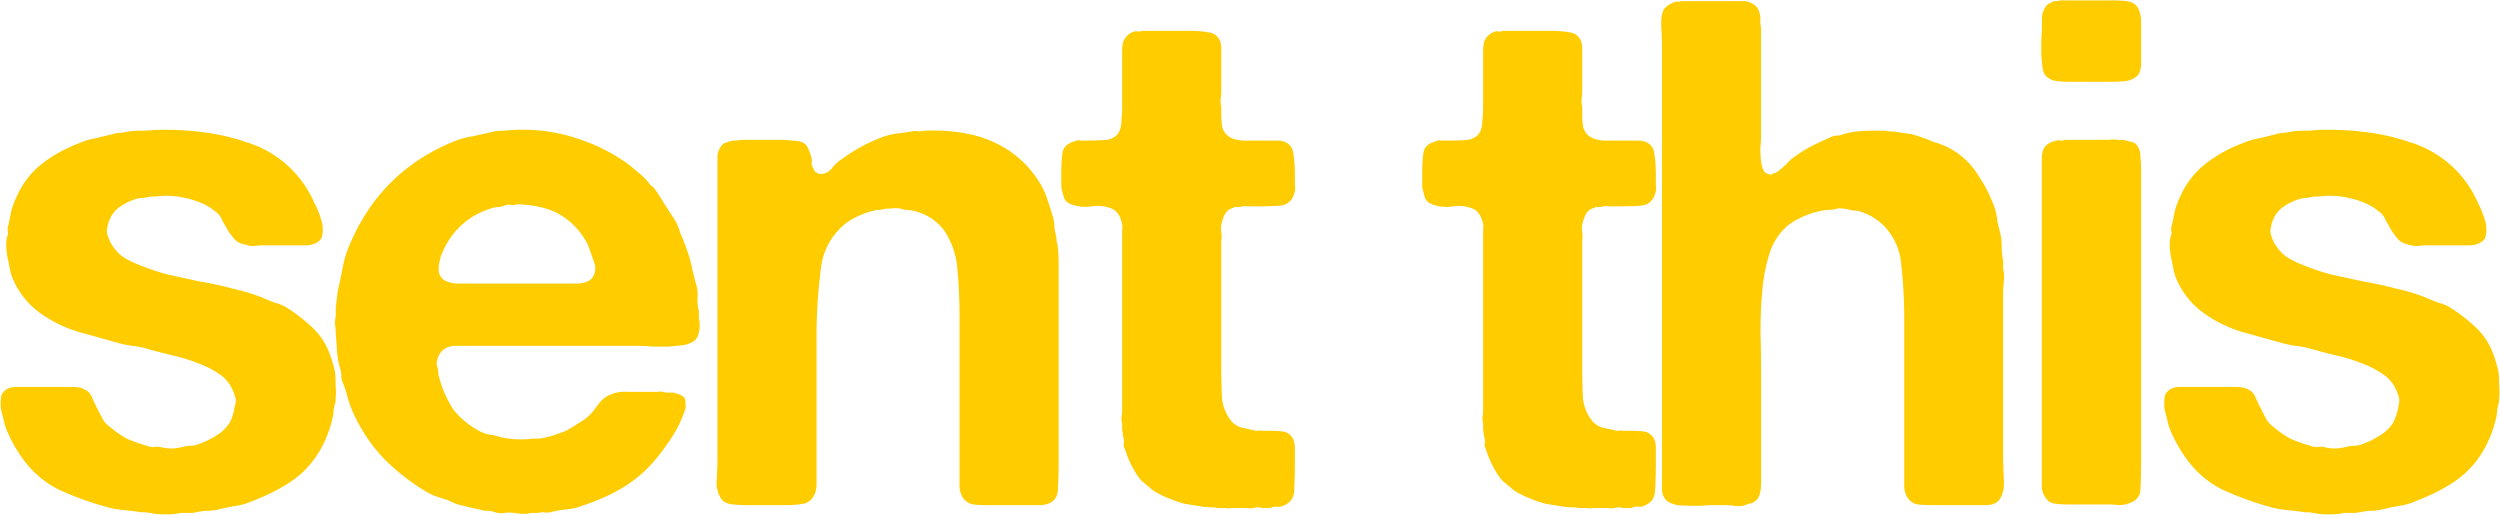<svg xmlns="http://www.w3.org/2000/svg" width="2472" height="509" viewBox="0 0 2472 509"><path fill="#fc0" d="M152 128.5c35-1 65.3 3 91 11.9a107 107 0 0 1 67.8 60.2 82 82 0 0 1 7 17.5 28.7 28.7 0 0 1 0 17.5 13.4 13.4 0 0 1-7.7 5.6c-2.3 1-5 1.4-8.4 1.4h-40.5a66 66 0 0 0-9.9.7c-3.2 0-6.3-.5-9-1.4-4.7-1-8.2-2.8-10.6-5.6a99.9 99.9 0 0 1-6.3-8.4l-5.6-9.8a19.2 19.2 0 0 0-7-9.1 55.9 55.9 0 0 0-14-8.4 83.2 83.2 0 0 0-16-4.9 78.3 78.3 0 0 0-28.8-1.4h-4.9l-7 1.4c-1.8 0-4 .2-6.3.7a55.5 55.5 0 0 0-19.6 9.8 31 31 0 0 0-9.8 17.5c-.9 3.3-.9 6.3 0 9.1 1 2.8 2 5.1 2.8 7 3.3 5.6 7 10 11.2 13.3 4.7 3.3 10 6 16.1 8.4 9 3.7 18.5 7 28.7 9.8l32.2 7c11.2 1.9 22 4.2 32.2 7a189 189 0 0 1 30.1 9.1c4.3 1.9 8.2 3.5 12 4.9 4.1 1 8.1 2.6 11.8 4.9 9 5.6 16.8 11.7 23.8 18.2a67 67 0 0 1 17.5 24.5 132.8 132.8 0 0 1 6.3 20.3c.5 2.8.7 7.2.7 13.3.5 5.6.5 10 0 13.3v3.5a56 56 0 0 0-2 8.4c0 2.3-.3 4.7-.8 7-3.2 14-8.4 26.4-15.4 37.1-7.4 11.2-16.5 20.3-27.3 27.3s-22.8 13-36.4 18.2a62 62 0 0 1-16.8 4.9c-5.6 1-11.2 2.1-16.8 3.5-4.2 1-8.6 1.4-13.3 1.4a120 120 0 0 0-12.6 2.1h-12.6c-2.8 1-7.7 1.4-14.7 1.4-6.5 0-11.2-.5-14-1.4-1.4 0-3-.2-4.9-.7h-4.9c-5.6-1-11.2-1.6-16.8-2.1a89 89 0 0 1-16-2.8A320 320 0 0 1 58 484.1a98 98 0 0 1-35.7-30.8 138.4 138.4 0 0 1-16.8-30.8c-.9-2.8-1.8-6.5-2.8-11.2A39.3 39.3 0 0 1 1.4 391a13 13 0 0 1 7-7c2.4-1 5.2-1.4 8.4-1.4h54.6c3.8 0 7 .5 9.8 1.4 5.2 1.9 8.4 4.9 9.8 9.1a336.2 336.2 0 0 0 11.2 22.4 24 24 0 0 0 7 7c5.6 4.7 11 8.4 16.1 11.2 5.2 2.3 11.7 4.7 19.6 7 2.4 1 4.7 1.4 7 1.4 2.4-.5 4.7-.5 7 0a49 49 0 0 0 12 1.4c4.6-.5 8.6-1.2 11.8-2.1a31 31 0 0 1 6.3-.7 19 19 0 0 0 7-1.4 86.6 86.6 0 0 0 17.5-8.4c5.6-3.3 10-7.5 13.3-12.6 2.4-3.7 4.2-9.6 5.6-17.5 1-3.3 1-6.3 0-9.1-.9-2.8-1.8-5.1-2.8-7A36 36 0 0 0 217 370a93.6 93.6 0 0 0-16.8-9.1c-8.8-3.7-18.2-6.8-28-9.1s-19.6-4.9-29.4-7.7A91 91 0 0 0 131 342c-3.7-.5-7.4-1.2-11.2-2.1L77 328a131 131 0 0 1-37-18.2A81 81 0 0 1 11.2 272c-.9-3.3-1.8-7.7-2.8-13.3-.9-3.3-1.6-7.2-2-11.9-.5-4.7-.3-8.9.6-12.6 1-2.3 1.2-4.2.7-5.6a11 11 0 0 1 .7-6.3l2.8-14c1.4-4.7 3-9.1 5-13.3 6-13.5 14.4-24.5 25.1-32.9s23-15.2 36.4-20.3c5.2-2.3 10.5-4 16.1-4.9a984 984 0 0 1 17.5-4.2c2.8-1 5.6-1.4 8.4-1.4l8.4-1.4c3.8-.5 7.7-.7 12-.7s8.1-.2 11.8-.7Zm539 186.9v-7.7a49 49 0 0 1-1.4-11.9c.5-4.7.2-8.9-.7-12.6-1.9-6.5-3.5-13-4.9-19.6-1.4-6.5-3.3-12.8-5.6-18.9a219 219 0 0 0-5.6-14 67 67 0 0 0-5.6-13.3l-10.5-16.1a192 192 0 0 0-10.5-16.1 16.1 16.1 0 0 1-5.6-5.6 81 81 0 0 0-11.2-10.5c-4.2-3.7-8.4-7-12.6-9.8a177 177 0 0 0-46.2-22.4 170 170 0 0 0-71.4-7.7c-3.3 0-6.8.2-10.5.7-7.5 1.9-14.7 3.5-21.7 4.9-6.5 1-13 2.8-19.6 5.6-48 20-82.1 54.4-102.2 102.9a99.7 99.7 0 0 0-6.3 21c-1.4 7.5-3 15.2-4.9 23.1l-2 16.8v8.4a39 39 0 0 0-.8 7.7c.5 2.8.7 5.4.7 7.7l1.4 19.6a74 74 0 0 0 3.5 18.2c.5 1.9.7 3.7.7 5.6 0 1.4.2 3 .7 4.9 2.3 5.6 4.2 11.2 5.6 16.8a106 106 0 0 0 5.6 15.4c7.5 16.3 17 30.8 28.7 43.4 11.7 12.1 25 22.9 40 32.2a94 94 0 0 0 11.8 6.3c4.7 1.4 9.6 3 14.7 4.9 4.2 2.3 8.9 4 14 4.9 5.1 1.4 10.3 2.6 15.4 3.5 2.3 1 5 1.4 7.7 1.4s5.4.5 7.7 1.4c3.3 1 6.3 1.2 9.1.7s6-.5 9.8 0c2.3.5 5 .7 7.7.7 3.3.5 6 .2 8.4-.7h7.7c1.9-.5 3.7-.7 5.6-.7 2.3.5 4.4.5 6.3 0 5.6-1.4 11-2.3 16.1-2.8 5.1-.5 10.3-1.6 15.4-3.5 19.6-6.5 36-14.5 49-23.8s24.7-21.7 35-37.1a122.5 122.5 0 0 0 17.5-32.9c1-2.3 1.2-5.1.7-8.4 0-3.3-1-5.4-2.8-6.3a25.5 25.5 0 0 0-9.8-3.5h-7c-2.3-1-5.1-1.2-8.4-.7H621c-7-.5-12.8.5-17.5 2.8-3.7 1.4-7 3.7-9.8 7a144 144 0 0 0-7 9.1 47.7 47.7 0 0 1-13.3 11.2c-5.6 3.7-10.7 6.8-15.4 9.1l-11.9 4.2c-3.7 1-8 1.9-12.6 2.8h-6.3a95 95 0 0 1-32.2-1.4 61.3 61.3 0 0 0-12.6-2.8 39 39 0 0 1-11.2-4.9 82.8 82.8 0 0 1-22.4-18.9 111.8 111.8 0 0 1-15.4-35.7c0-2.8-.4-5.6-1.4-8.4a13 13 0 0 1 .7-7c1-2.8 1.9-4.7 2.8-5.6 1-1.9 3.3-3.7 7-5.6 2.4-1 5-1.4 7.7-1.4h180.6c4.2 0 8.9.2 14 .7H661l14.7-1.4c4.7-1 8.2-2.3 10.5-4.2 2.4-1.4 4-4.4 5-9.1.9-4.7.9-8.9 0-12.6Zm-105-41.3c-2.3 3.7-7.2 5.8-14.7 6.3H454.4a29 29 0 0 1-15.4-3.5 15 15 0 0 1-4.9-7c-.5-2.8-.5-5.6 0-8.4a58 58 0 0 1 2.1-9.1l3.5-7.7c9.8-19.1 25-32 45.5-38.5 2.4-1 5-1.4 7.7-1.4a41 41 0 0 0 7.7-2.1c1.4-.5 3-.5 5 0 1.8.5 3.4.2 4.8-.7 19.1.5 34 4.2 44.8 11.2a70.6 70.6 0 0 1 26 28.7c1.3 3.3 3.2 8.4 5.5 15.4 2.8 6.5 2.6 12.1-.7 16.8Zm327.8-144.9c28-1 51.3 3 70 11.9a102 102 0 0 1 44 39.2 68.7 68.7 0 0 1 7.8 16.8c1.9 5.6 3.7 11.4 5.6 17.5a40 40 0 0 1 1.4 10.5c.5 3.3 1.2 6.5 2 9.8 0 2.8.3 4.7.8 5.6 1 6.5 1.4 13.3 1.4 20.3v196c0 8.9-.2 17.5-.7 25.9 0 8-3.3 13-9.8 15.4a29 29 0 0 1-9.8 1.4h-49c-5.6 0-10.7-.2-15.4-.7-4.2-1-7.5-3-9.8-6.3-1.9-2.8-3-6.3-3.5-10.5V314c0-17.3-.7-33.1-2.1-47.6a79 79 0 0 0-12.6-37.8 51.5 51.5 0 0 0-36.4-21c-2.4 0-5-.5-7.7-1.4-2.4-.5-5.4-.5-9.1 0a33 33 0 0 0-7.7.7c-1.9.5-3.5.7-5 .7s-2.7.2-4.1.7a78.6 78.6 0 0 0-26 11.2 65.8 65.8 0 0 0-26.5 46.9 516.4 516.4 0 0 0-4.2 69.3v142.8c0 4.2-.7 7.7-2.1 10.5-2.4 5.1-6 8.2-11.2 9.1-5.2 1-11.5 1.4-19 1.4h-35c-5 0-10.2-.2-15.3-.7-5.2-.5-8.9-2.1-11.2-4.9a29.1 29.1 0 0 1-5-18.2c.5-8 .8-15.4.8-22.4V154.4c.4-4.2 1.8-7.7 4.2-10.5a7 7 0 0 1 4.2-2.8c2.3-1 4.6-1.6 7-2.1h3.5c2.3-.5 4.6-.7 7-.7h37c3.8 0 7.3.2 10.6.7 3.7 0 7 .5 9.8 1.4 3.2 1.4 5.3 3.5 6.3 6.3 1.4 2.8 2.5 6 3.5 9.8.4 1.9.4 3.5 0 4.9a7 7 0 0 0 1.4 4.2 16 16 0 0 0 2 4.2 36 36 0 0 1 3.6 2.1c5.1.5 9.3-1.2 12.6-4.9 3.2-4.2 6.7-7.5 10.5-9.8a164.7 164.7 0 0 1 42-22.4c4.2-1.4 8.4-2.3 12.6-2.8a236 236 0 0 0 14.7-2.1 13 13 0 0 1 6.3 0c2.8 0 4.6-.2 5.6-.7Zm215.4-98.7h47c7 0 13 .5 18.1 1.4 5.6.5 9.6 3.3 12 8.4.9 2.3 1.3 5.1 1.3 8.4V90c0 2.3-.2 5.1-.7 8.4 0 2.8.3 5.4.7 7.7v7.7c0 3.7.3 7.2.7 10.5.5 2.8 1.7 5.4 3.5 7.7 3.3 4.2 9.1 6.5 17.5 7h33.6c2.8 0 5.4.5 7.7 1.4 5.2 2.3 8 6.5 8.4 12.6 1 6 1.4 12.8 1.4 20.3v9.8c.5 3.3.3 6-.7 8.4-2.3 7.5-7.2 11.4-14.7 11.9s-15.8.7-25.2.7h-6.3a8.6 8.6 0 0 0-4.9 0c-1.8.5-3.5.7-4.9.7a4.6 4.6 0 0 0-4.2.7c-3.7 1-6.5 3-8.4 6.3a45.8 45.8 0 0 0-3.5 10.5c-.4 2.3-.4 4.9 0 7.7.5 2.8.5 5.4 0 7.7V363c0 11.7.3 22 .7 30.8a44 44 0 0 0 9.1 22.4c2.3 2.8 5.4 4.9 9.1 6.3l12.6 2.8c1.4.5 2.8.7 4.2.7 1.9-.5 3.3-.5 4.2 0h7.7c5.1 0 9.6.2 13.3.7 3.7.5 6.8 2.3 9.1 5.6 1.9 2.8 2.8 6.5 2.8 11.2v13.3c0 9.8-.2 18.9-.7 27.3 0 8-3.7 13.3-11.2 16.1a9.5 9.5 0 0 1-6.3.7c-1.9 0-4 .5-6.3 1.4h-7c-1 0-2.3-.2-4.2-.7-1.9 0-3.5.2-4.9.7-2.3.5-4.9.5-7.7 0h-14c-2.3.5-4.4.5-6.3 0h-7.7c-2.3-.5-4.9-.7-7.7-.7s-5.4-.2-7.7-.7l-9-1.4-8.5-1.4a135.4 135.4 0 0 1-28-11.2l-4.2-2.8c-1.4-1.4-3-2.8-4.9-4.2-1-1-2-1.9-3.5-2.8l-3.5-3.5a96.8 96.8 0 0 1-14.7-29.4c-1-1.9-1.4-3.5-1.4-4.9.5-1.9.5-4 0-6.3-.5-1-.7-2.1-.7-3.5s-.2-2.6-.7-3.5v-7c-.5-1.9-.7-4-.7-6.3.5-2.3.7-4.7.7-7V227.9c.5-3.3.2-6.3-.7-9.1-1.9-6.5-5.1-10.7-9.8-12.6a37 37 0 0 0-19.6-2.1c-8 1-14.7.2-20.3-2.1-3.7-1.4-6-3.5-7-6.3s-1.9-6.3-2.8-10.5v-14.7c0-8.4.5-15.2 1.4-20.3 1-5.1 5-8.6 12-10.5 1.8-1 3.6-1.2 5.5-.7h6.3c7 0 13.5-.2 19.6-.7 6-1 10.3-3.7 12.6-8.4 1.4-3.3 2.1-7 2.1-11.2.5-4.2.7-8.4.7-12.6V50.8c0-4.2.5-7.7 1.4-10.5 2.3-4.7 5.8-7.7 10.5-9.1 1-.5 2.1-.5 3.5 0a9 9 0 0 0 4.2-.7Zm356.9 0h47c7 0 13 .5 18.1 1.4 5.6.5 9.6 3.3 12 8.4.9 2.3 1.3 5.1 1.3 8.4V90c0 2.3-.2 5.1-.7 8.4 0 2.8.3 5.4.7 7.7v7.7c0 3.7.3 7.2.7 10.5.5 2.8 1.7 5.4 3.5 7.7 3.3 4.2 9.1 6.5 17.5 7h33.6c2.8 0 5.4.5 7.7 1.4 5.2 2.3 8 6.5 8.4 12.6 1 6 1.4 12.8 1.4 20.3v9.8c.5 3.3.3 6-.7 8.4-2.3 7.5-7.2 11.4-14.7 11.9s-15.8.7-25.2.7h-6.3a8.6 8.6 0 0 0-4.9 0c-1.8.5-3.5.7-4.9.7a4.6 4.6 0 0 0-4.2.7c-3.7 1-6.5 3-8.4 6.3a45.8 45.8 0 0 0-3.5 10.5c-.4 2.3-.4 4.9 0 7.7s.5 5.4 0 7.7V363c0 11.7.3 22 .7 30.8a44 44 0 0 0 9.1 22.4 22 22 0 0 0 9.1 6.3l12.6 2.8c1.4.5 2.8.7 4.2.7 2-.5 3.3-.5 4.2 0h7.7c5.2 0 9.6.2 13.3.7 3.8.5 6.8 2.3 9.1 5.6 2 2.8 2.8 6.5 2.8 11.2v13.3c0 9.8-.2 18.9-.7 27.3 0 8-3.7 13.3-11.2 16.1a9.5 9.5 0 0 1-6.3.7c-1.8 0-4 .5-6.3 1.4h-7c-.9 0-2.3-.2-4.2-.7-1.8 0-3.5.2-4.9.7-2.3.5-4.9.5-7.7 0h-14c-2.3.5-4.4.5-6.3 0h-7.7c-2.3-.5-4.9-.7-7.7-.7s-5.3-.2-7.7-.7l-9-1.4-8.5-1.4a135.4 135.4 0 0 1-28-11.2l-4.2-2.8c-1.4-1.4-3-2.8-4.9-4.2-.9-1-2-1.9-3.5-2.8l-3.5-3.5a96.8 96.8 0 0 1-14.7-29.4c-.9-1.9-1.4-3.5-1.4-4.9.5-1.9.5-4 0-6.3-.4-1-.7-2.1-.7-3.5s-.2-2.6-.7-3.5v-7c-.4-1.9-.7-4-.7-6.3.5-2.3.7-4.7.7-7V227.9c.5-3.3.3-6.3-.7-9.1-1.8-6.5-5-10.7-9.8-12.6a37 37 0 0 0-19.6-2.1 40 40 0 0 1-20.3-2.1c-3.7-1.4-6-3.5-7-6.3-.9-2.8-1.8-6.3-2.8-10.5v-14.7c0-8.4.5-15.2 1.4-20.3 1-5.1 5-8.6 12-10.5 1.8-1 3.7-1.2 5.5-.7h6.3c7 0 13.6-.2 19.6-.7 6.1-1 10.3-3.7 12.6-8.4 1.4-3.3 2.1-7 2.1-11.2.5-4.2.7-8.4.7-12.6V50.8c0-4.2.5-7.7 1.4-10.5a17 17 0 0 1 10.5-9.1c1-.5 2.1-.5 3.5 0 2 0 3.3-.2 4.2-.7Zm176.1-29.4h61a17 17 0 0 1 11.1 3.5c3.3 1.9 5.4 5.8 6.3 11.9v7c.5 1.9.7 4 .7 6.3v105.7c0 3.3-.2 7-.7 11.2 0 4.2.3 8.4.7 12.6.5 3.7 1.4 7 2.8 9.8a9.3 9.3 0 0 0 7.7 3.5c1-1 1.9-1.4 2.8-1.4s1.9-.5 2.8-1.4c3.3-2.3 6.3-4.9 9.1-7.7a44 44 0 0 1 9.8-8.4c5.2-3.7 10.5-7 16.1-9.8 5.6-2.8 11.7-5.6 18.2-8.4 1.9-1 3.8-1.4 5.6-1.4s4-.5 6.3-1.4a78 78 0 0 1 14.7-2.8c5.2-.5 10.8-.7 16.8-.7h6.3c2.4 0 4.7.2 7 .7h4.2l9.1 1.4 9.8 1.4c8 2.3 15.2 4.9 21.7 7.7a74.2 74.2 0 0 1 44.8 34.3c6.6 9.8 12 20.8 16.1 32.9 1 3.7 1.7 7.7 2.1 11.9l2.8 11.2c1 4.2 1.4 8.6 1.4 13.3s.5 9.3 1.4 14v7.7c1 3.7 1.2 8 .7 12.6a128 128 0 0 0-.7 11.9v158.9c0 8 .3 16.3.7 25.2.5 8.9-1.1 15.6-4.9 20.3-2.3 2.8-6 4.4-11.2 4.9H1915a213 213 0 0 1-18.9-.7c-5.1-1-8.8-4-11.2-9.1-1.4-2.8-2-6-2-9.8V316.1c0-19.6-1-37.6-2.9-53.9a61.4 61.4 0 0 0-17.5-39.2 55.6 55.6 0 0 0-23.8-14c-1.8-.5-3.5-.7-4.9-.7-.9 0-2.3-.2-4.2-.7-1.8-.5-4.4-1-7.7-1.4-2.8-.5-5.1-.2-7 .7a55 55 0 0 1-9 .7 85.6 85.6 0 0 0-36.4 14 59 59 0 0 0-19 26.6 162.5 162.5 0 0 0-7.7 37.1c-1.4 13.5-2 28-2 43.4.4 15.4.6 30.3.6 44.8v104.3c0 6.5-1.1 11.7-3.5 15.4a12.7 12.7 0 0 1-5.6 4.2c-2.3.5-4.6 1.2-7 2.1-2.8 1-6 1.2-9.8.7-3.2-.5-6.5-.7-9.8-.7H1691a200.8 200.8 0 0 1-32.2 0c-4.6-1-8.1-2.3-10.5-4.2a15 15 0 0 1-4.9-10.5V48.7c0-6-.2-13.3-.7-21.7-.4-8.4.5-14.5 2.8-18.2a23 23 0 0 1 11.2-7 3 3 0 0 1 2.8 0c1 0 1.9-.2 2.8-.7Zm450 4.2c3.2 3.7 4.9 9.3 4.9 16.8v40.6c0 6.5-1.7 11-5 13.3a20.2 20.2 0 0 1-11.1 4.2c-4.2.5-8.9.7-14 .7h-39.2c-5.2 0-9.8-.2-14-.7-3.8-.5-7-1.9-9.8-4.2-1.9-1.4-3.3-4-4.2-7.7l-1.4-13.3V39.6c.4-5.1.7-9.6.7-13.3v-9.8c.4-3.3 1.4-6 2.8-8.4 1-1.9 2-3.3 3.5-4.2l5.6-2.8h3.5c1.4-.5 2.5-.7 3.5-.7h51c4.7 0 9.2.2 13.4.7s7.4 1.9 9.8 4.2ZM2117 461c0 9.3-.2 17.3-.6 23.8-.5 6.5-4.7 11-12.6 13.3-2.8 1-5.9 1.4-9.1 1.4-3.3-.5-6.8-.7-10.5-.7H2045c-4.2 0-8.4-.2-12.6-.7-3.8-.5-6.6-1.9-8.4-4.2a21 21 0 0 1-5-11.9V156.5c0-4.7 1-8.4 2.9-11.2 2.8-3.3 6.7-5.4 11.9-6.3 1-.5 2-.5 3.5 0 1.8 0 3.2-.2 4.2-.7h44a28 28 0 0 1 9.2 0h5.6c2.8 1 5.3 1.6 7.7 2.1 2.3.5 4.2 1.9 5.6 4.2 1.8 2.3 2.8 5.6 2.8 9.8.4 4.2.7 8.6.7 13.3V461Zm174.2-332.5c35-1 65.4 3 91 11.9a107 107 0 0 1 68 60.2c2.7 5.1 5 11 7 17.5a28.4 28.4 0 0 1 0 17.5 13.3 13.3 0 0 1-7.8 5.6c-2.3 1-5 1.4-8.4 1.4h-40.6c-3.2 0-6.5.2-9.8.7-3.2 0-6.3-.5-9-1.4-4.7-1-8.2-2.8-10.6-5.6a99.9 99.9 0 0 1-6.3-8.4l-5.6-9.8a19.2 19.2 0 0 0-7-9.1 55.7 55.7 0 0 0-14-8.4 83 83 0 0 0-16-4.9 78 78 0 0 0-28.8-1.4h-4.9l-7 1.4c-1.8 0-4 .2-6.3.7a55.5 55.5 0 0 0-19.6 9.8 31 31 0 0 0-9.8 17.5c-.9 3.3-.9 6.3 0 9.1a56 56 0 0 0 2.8 7c3.3 5.6 7 10 11.2 13.3 4.7 3.3 10 6 16.1 8.4 9 3.7 18.5 7 28.7 9.8l32.2 7c11.2 1.9 22 4.2 32.2 7a186 186 0 0 1 30.1 9.1c4.2 1.9 8.2 3.5 12 4.9 4.1 1 8.1 2.6 11.8 4.9 9 5.6 16.8 11.7 23.8 18.2a67 67 0 0 1 17.5 24.5 132.8 132.8 0 0 1 6.3 20.3c.5 2.8.7 7.2.7 13.3.5 5.6.5 10 0 13.3v3.5a56 56 0 0 0-2 8.4c0 2.3-.3 4.7-.8 7a115 115 0 0 1-15.4 37.1 95 95 0 0 1-27.3 27.3c-10.7 7-22.8 13-36.4 18.2a62 62 0 0 1-16.8 4.9c-5.6 1-11.2 2.1-16.8 3.5-4.2 1-8.6 1.4-13.3 1.4a120 120 0 0 0-12.6 2.1h-12.6c-2.8 1-7.7 1.4-14.7 1.4-6.5 0-11.2-.5-14-1.4-1.4 0-3-.2-4.9-.7h-4.9c-5.6-1-11.2-1.6-16.8-2.1a89 89 0 0 1-16-2.8 320 320 0 0 1-48.4-17.5 98 98 0 0 1-35.7-30.8 138.4 138.4 0 0 1-16.8-30.8c-.9-2.8-1.8-6.5-2.8-11.2a39.3 39.3 0 0 1-1.4-20.3 13 13 0 0 1 7-7c2.4-1 5.2-1.4 8.4-1.4h54.6c3.8 0 7 .5 9.8 1.4 5.2 1.9 8.4 4.9 9.8 9.1a336.2 336.2 0 0 0 11.2 22.4c2.8 3.7 5.2 6 7 7 5.6 4.7 11 8.4 16.1 11.2 5.2 2.3 11.7 4.7 19.6 7 2.4 1 4.7 1.4 7 1.4 2.4-.5 4.7-.5 7 0 3.8 1 7.7 1.4 12 1.4 4.6-.5 8.6-1.2 11.8-2.1a31 31 0 0 1 6.3-.7 19 19 0 0 0 7-1.4 86.4 86.4 0 0 0 17.5-8.4c5.6-3.3 10-7.5 13.3-12.6a51 51 0 0 0 5.6-17.5c1-3.3 1-6.3 0-9.1-.9-2.8-1.8-5.1-2.8-7a35.8 35.8 0 0 0-12.6-14.7 93 93 0 0 0-16.8-9.1c-8.8-3.7-18.2-6.8-28-9.1s-19.6-4.9-29.4-7.7a91 91 0 0 0-11.9-2.1c-3.7-.5-7.4-1.2-11.2-2.1l-42.7-11.9a131 131 0 0 1-37-18.2 81 81 0 0 1-28.8-37.8 129 129 0 0 1-2.8-13.3c-.9-3.3-1.6-7.2-2-11.9a37 37 0 0 1 .6-12.6c1-2.3 1.2-4.2.7-5.6a11 11 0 0 1 .7-6.3l2.8-14c1.4-4.7 3-9.1 5-13.3a85.2 85.2 0 0 1 25.1-32.9 138.1 138.1 0 0 1 36.4-20.3c5.2-2.3 10.5-4 16.1-4.9l17.5-4.2c2.8-1 5.6-1.4 8.4-1.4l8.4-1.4c3.8-.5 7.7-.7 12-.7s8.1-.2 11.8-.7Z"/></svg>